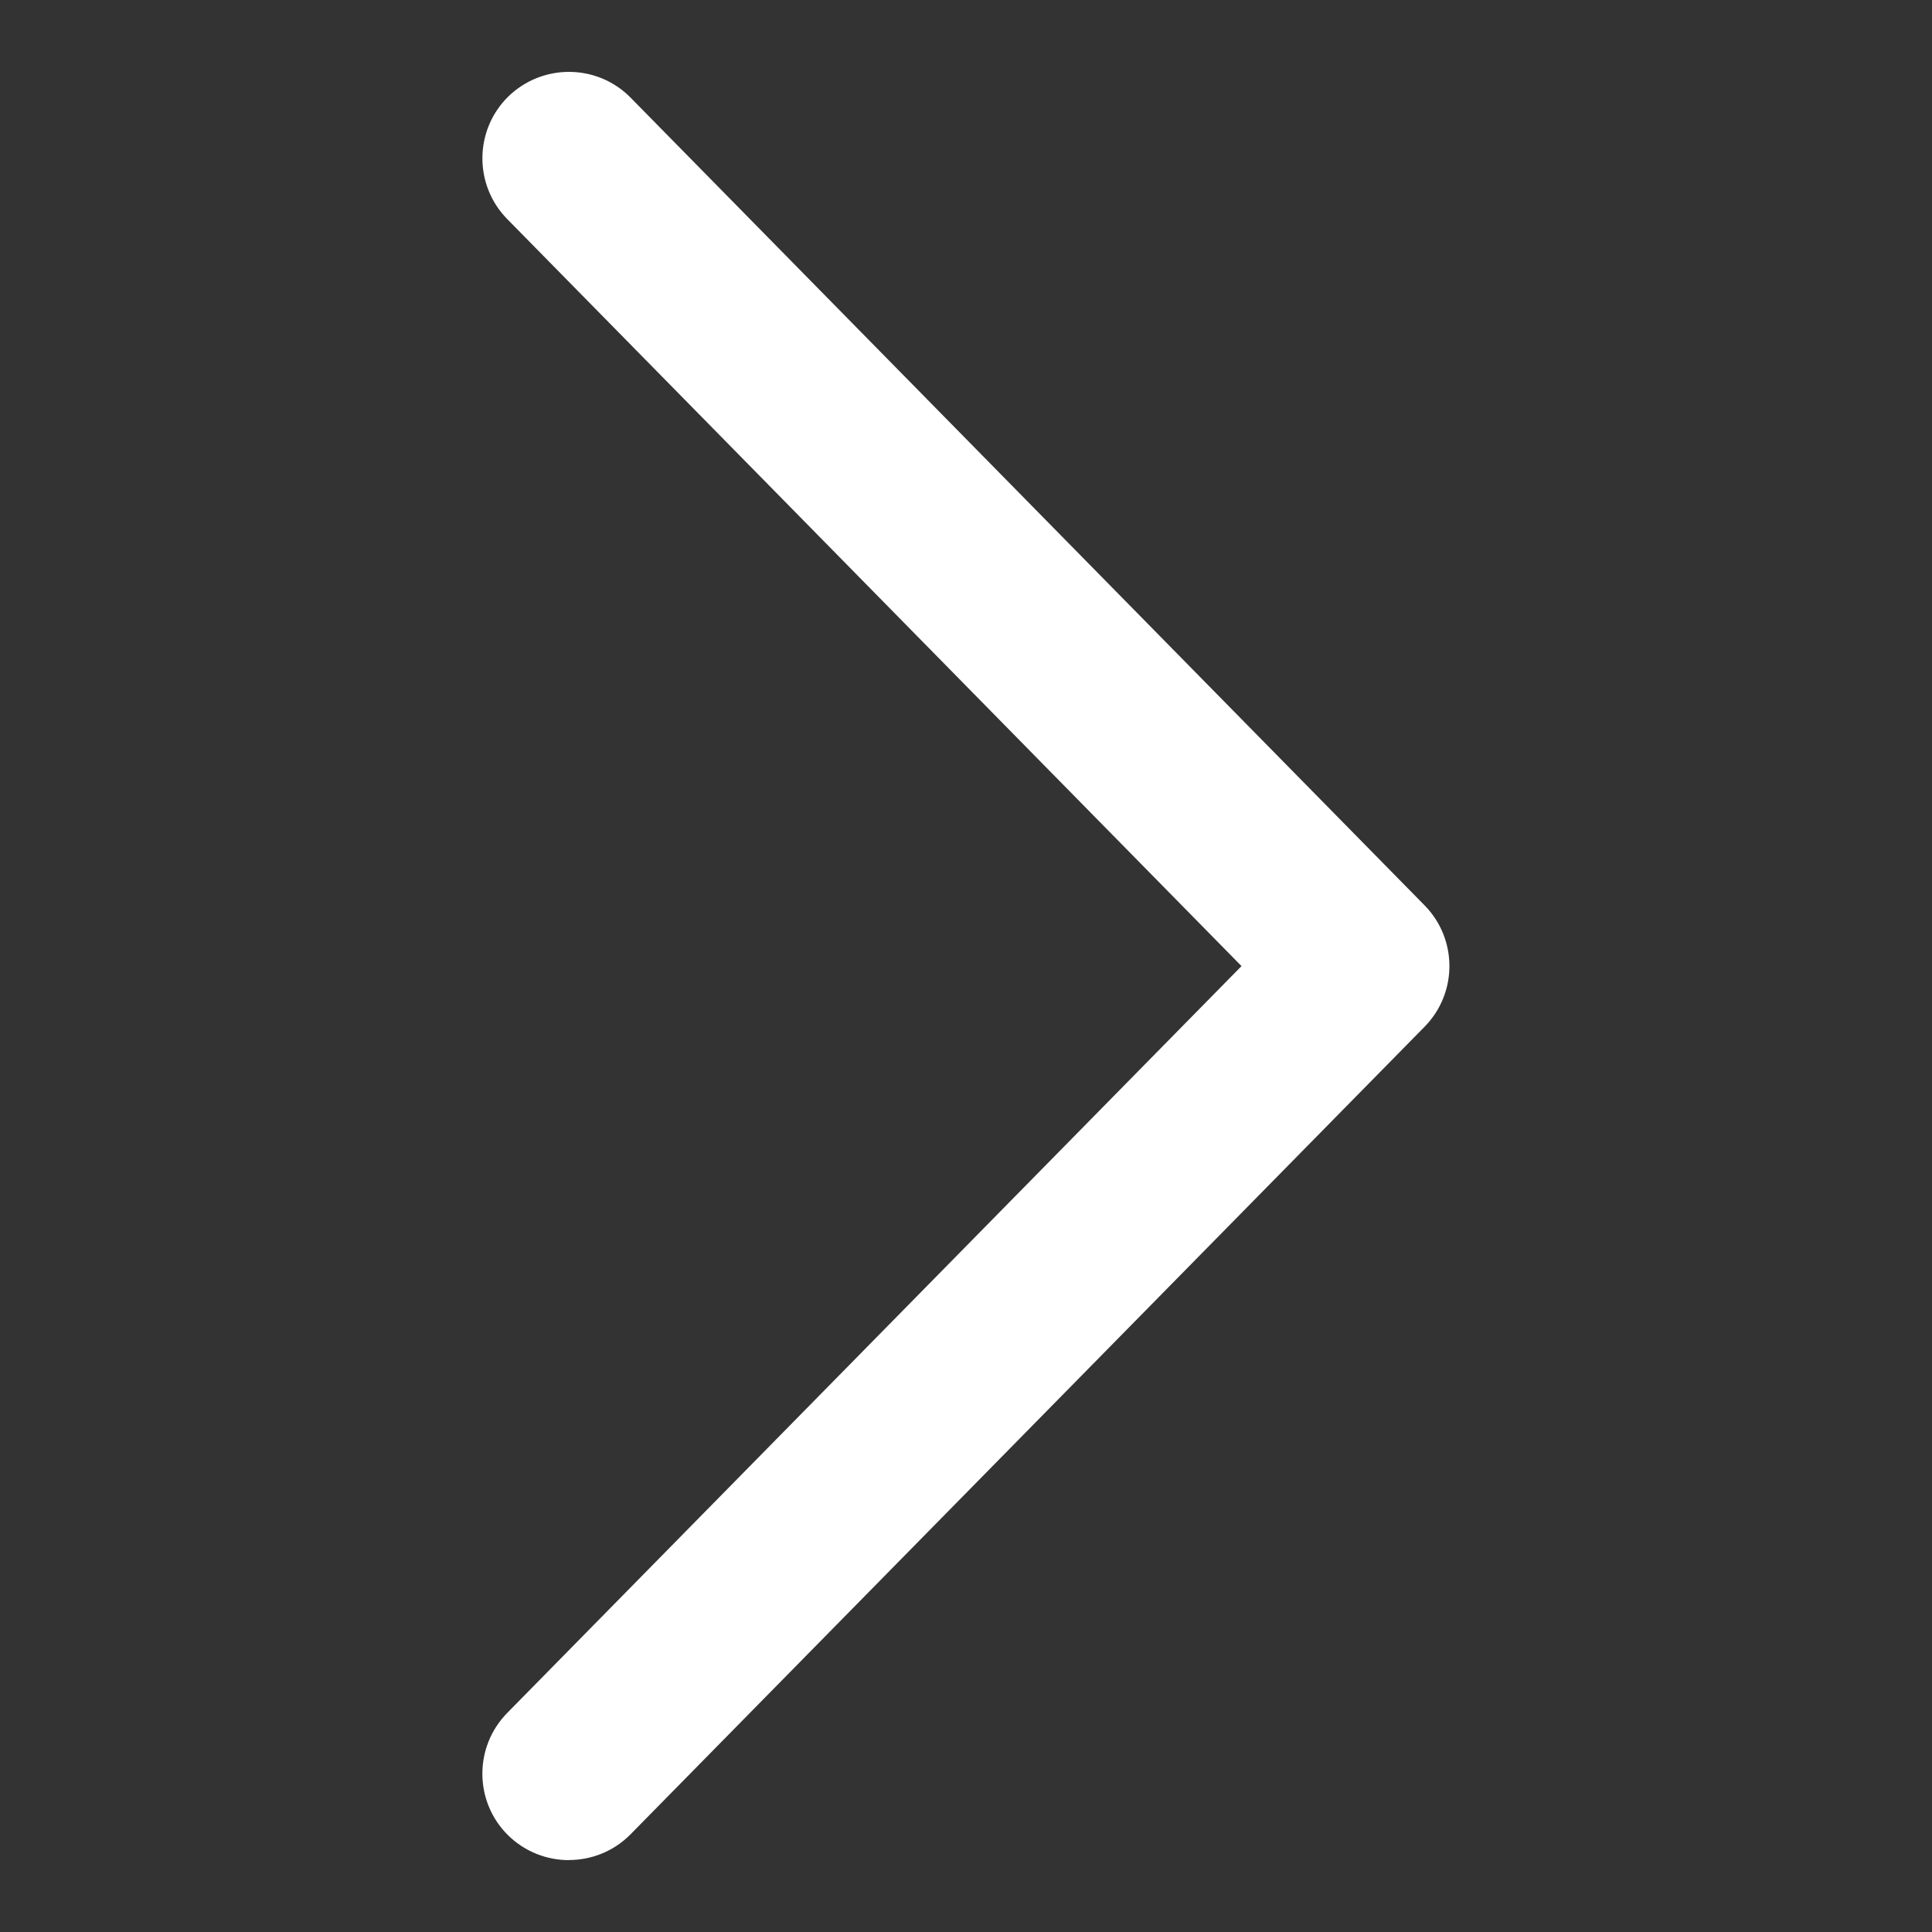 <?xml version="1.0" encoding="UTF-8"?><svg id="Contenido" xmlns="http://www.w3.org/2000/svg" width="200" height="200" viewBox="0 0 200 200"><rect x="0" y="0" width="200" height="200" fill="#333333" stroke="none"/><defs><style>.cls-1{fill:#fff;stroke-width:0px;}</style></defs><path class="cls-1" d="M58.9,192.56c-2.27,0-4.54-.85-6.29-2.56-3.53-3.47-3.57-9.15-.1-12.68l76.01-77.31L52.51,22.68c-3.47-3.53-3.42-9.21.1-12.68,3.54-3.45,9.21-3.41,12.67.11l82.19,83.61c3.43,3.49,3.43,9.08,0,12.57l-82.19,83.59c-1.75,1.78-4.07,2.67-6.39,2.67Z"/></svg>